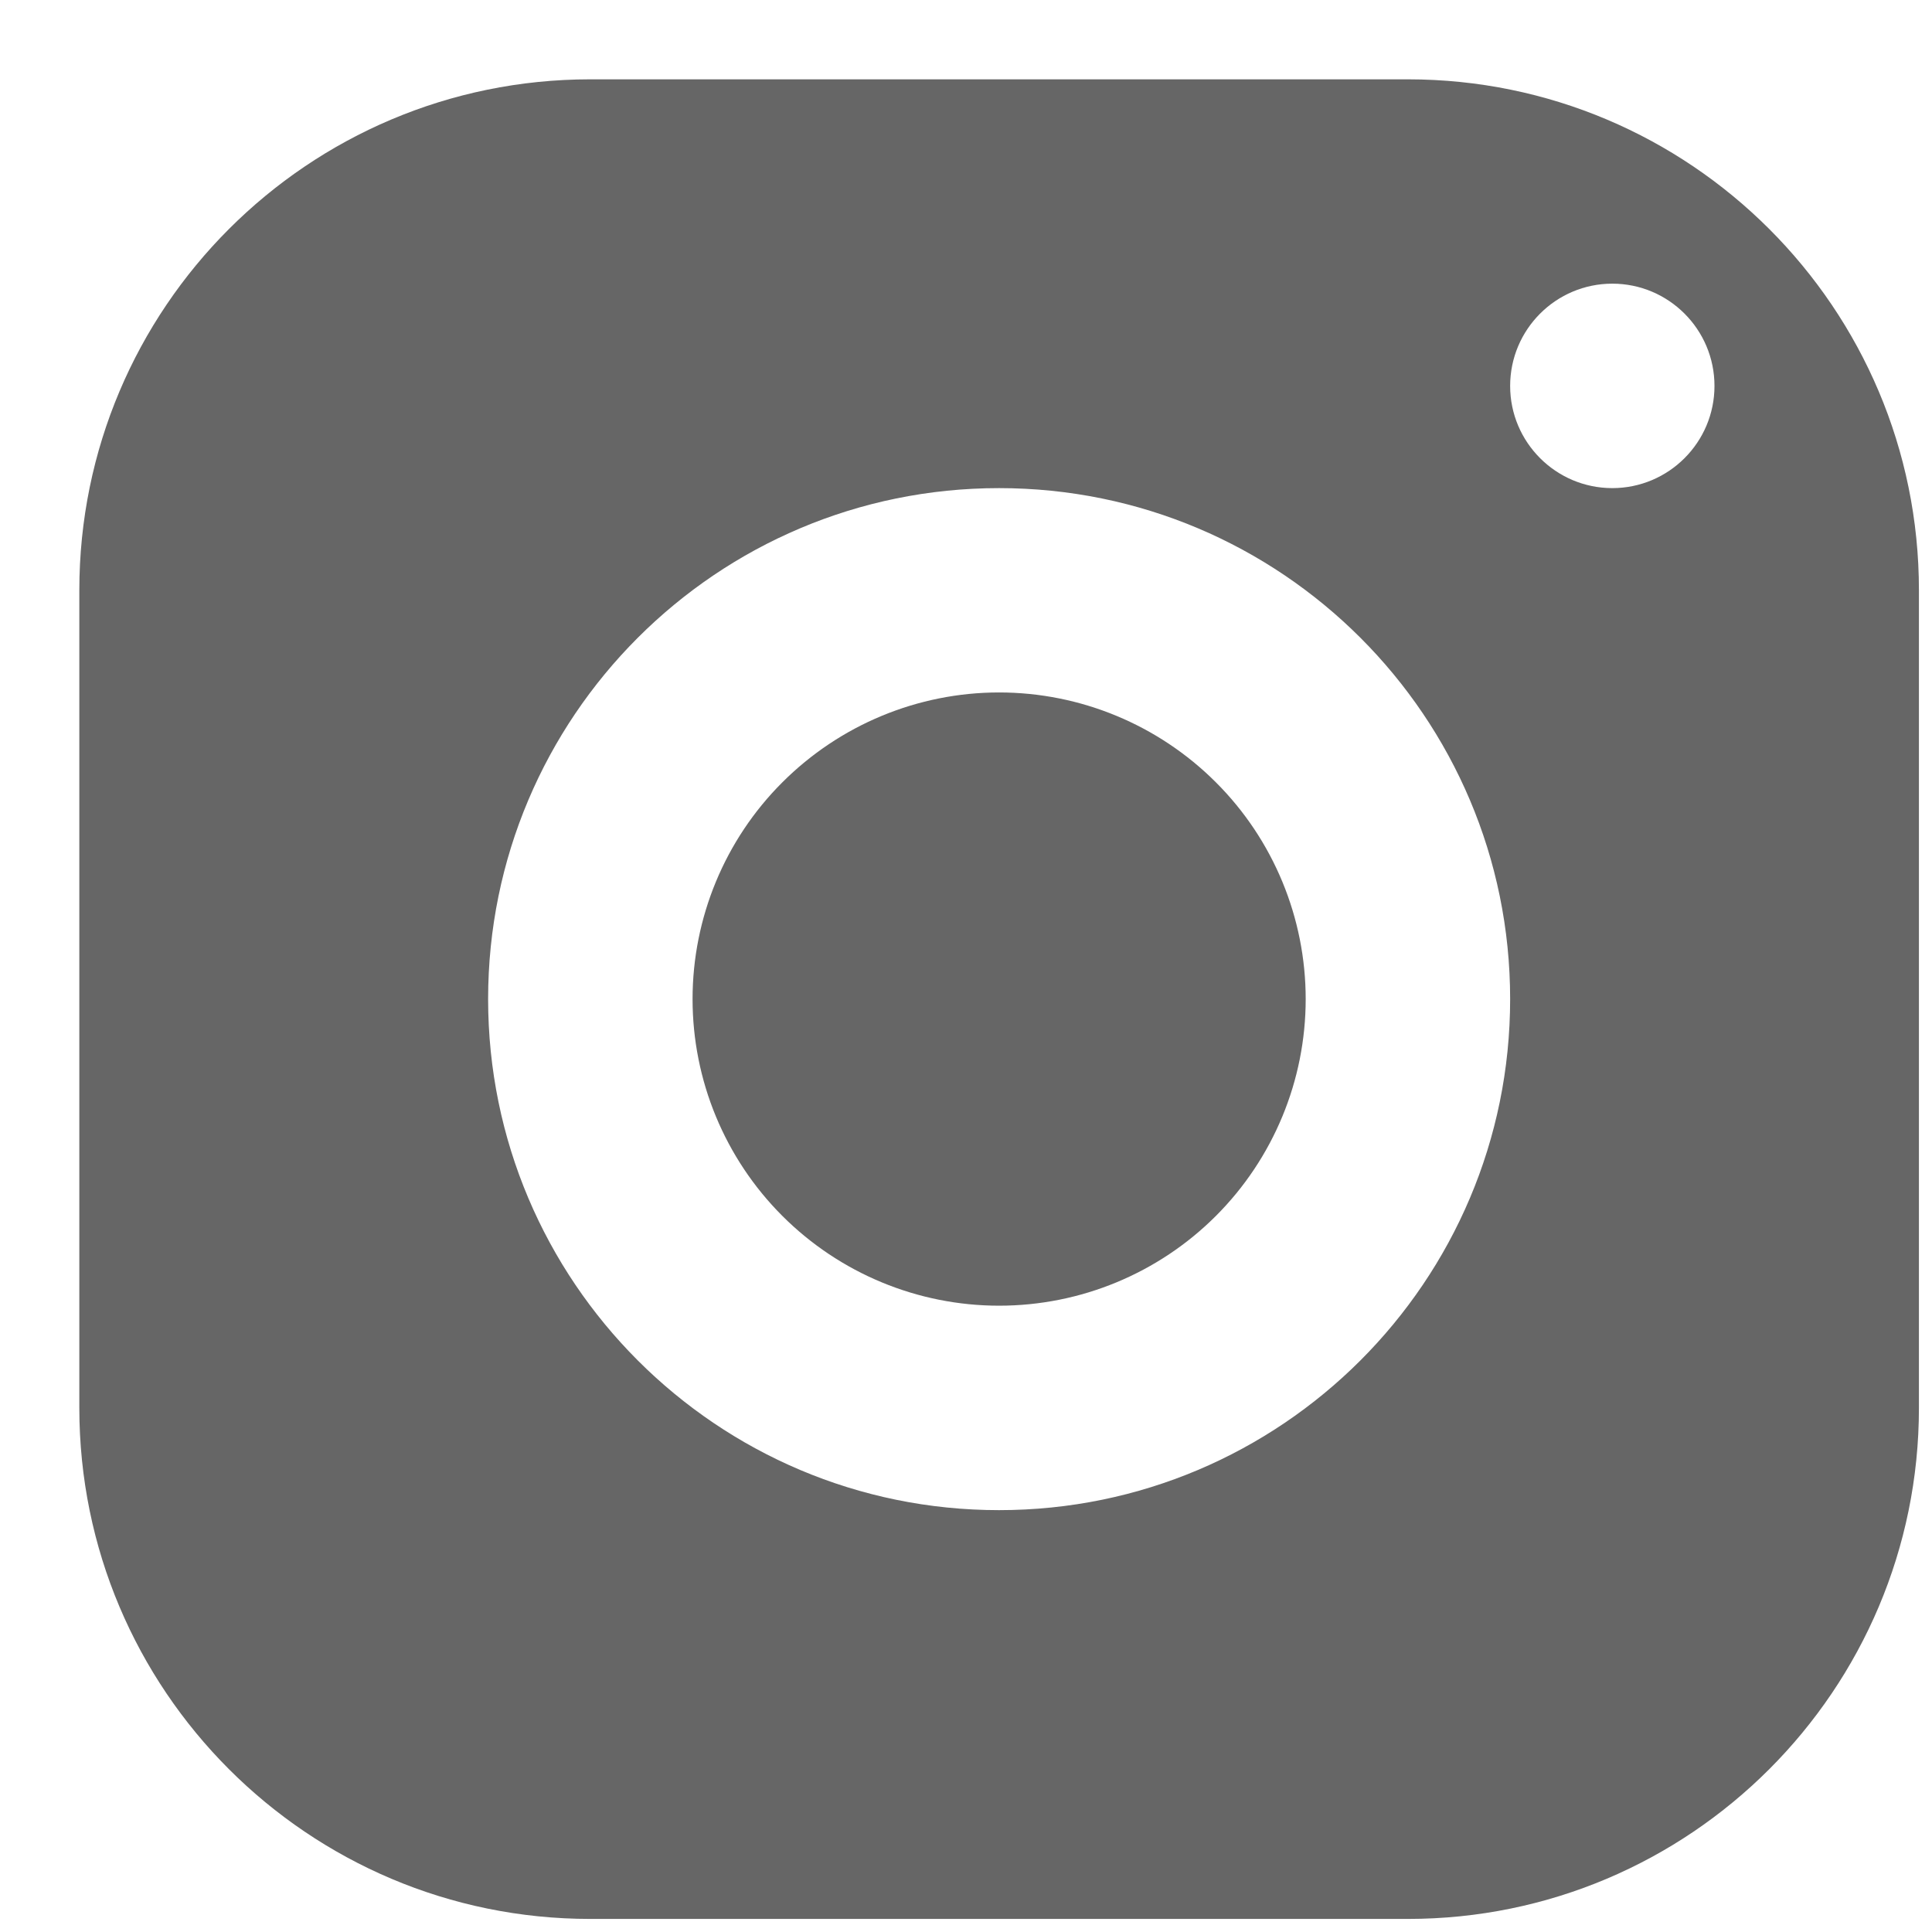 <svg width="17" height="17" viewBox="0 0 17 17" fill="none" xmlns="http://www.w3.org/2000/svg">
<path d="M5.194 0.698C2.711 0.698 0.698 2.711 0.698 5.194V12.388C0.698 14.871 2.711 16.885 5.194 16.885H12.388C14.871 16.885 16.885 14.871 16.885 12.388V5.194C16.885 2.711 14.871 0.698 12.388 0.698H5.194ZM14.187 2.496C14.683 2.496 15.086 2.899 15.086 3.396C15.086 3.892 14.683 4.295 14.187 4.295C13.691 4.295 13.288 3.892 13.288 3.396C13.288 2.899 13.691 2.496 14.187 2.496ZM8.791 4.295C11.274 4.295 13.288 6.308 13.288 8.791C13.288 11.274 11.274 13.288 8.791 13.288C6.308 13.288 4.295 11.274 4.295 8.791C4.295 6.308 6.308 4.295 8.791 4.295ZM8.791 6.093C8.076 6.093 7.39 6.378 6.884 6.884C6.378 7.389 6.094 8.076 6.094 8.791C6.094 9.507 6.378 10.193 6.884 10.699C7.39 11.205 8.076 11.489 8.791 11.489C9.507 11.489 10.193 11.205 10.699 10.699C11.205 10.193 11.489 9.507 11.489 8.791C11.489 8.076 11.205 7.389 10.699 6.884C10.193 6.378 9.507 6.093 8.791 6.093Z" fill="#666666"/>
</svg>
